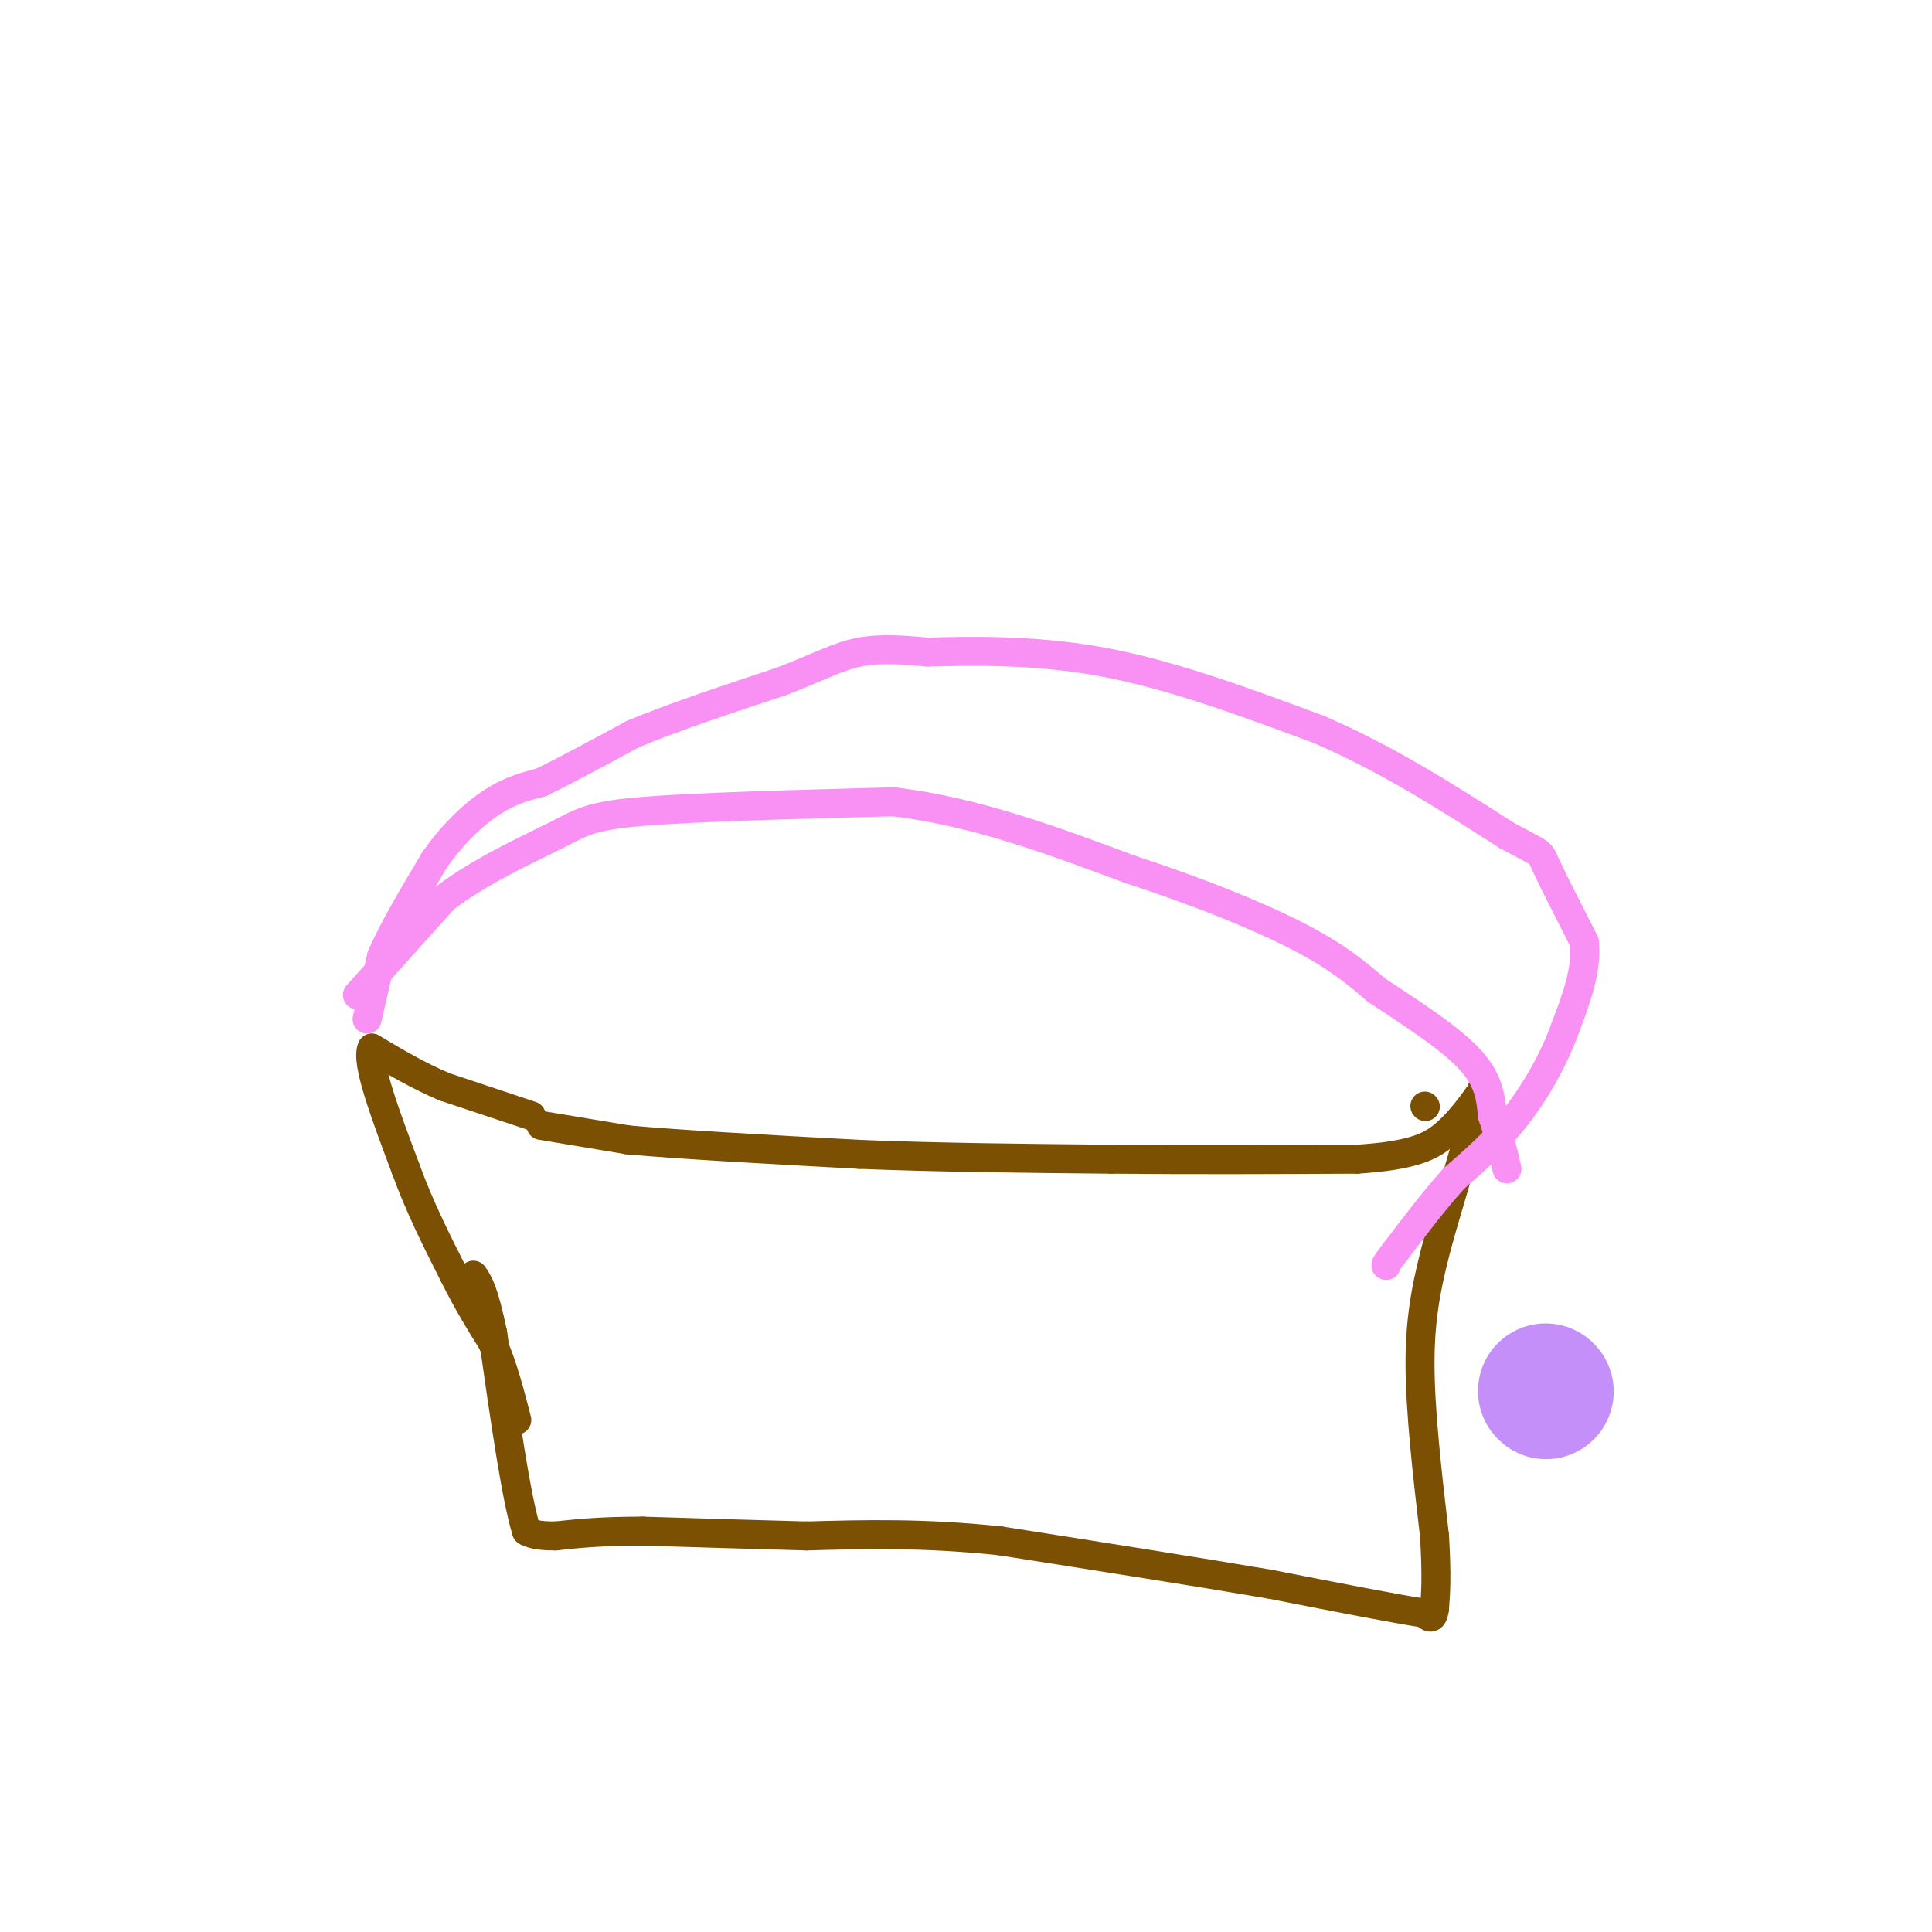 <svg viewBox='0 0 400 400' version='1.1' xmlns='http://www.w3.org/2000/svg' xmlns:xlink='http://www.w3.org/1999/xlink'><g fill='none' stroke='#7C5002' stroke-width='6' stroke-linecap='round' stroke-linejoin='round'><path d='M295,229c0.000,0.000 0.100,0.100 0.1,0.1'/><path d='M112,233c0.000,0.000 18.000,3.000 18,3'/><path d='M130,236c11.000,1.000 29.500,2.000 48,3'/><path d='M178,239c16.667,0.667 34.333,0.833 52,1'/><path d='M230,240c17.167,0.167 34.083,0.083 51,0'/><path d='M281,240c11.622,-0.756 15.178,-2.644 18,-5c2.822,-2.356 4.911,-5.178 7,-8'/><path d='M306,227c1.333,-1.667 1.167,-1.833 1,-2'/><path d='M307,225c-1.333,4.833 -5.167,17.917 -9,31'/><path d='M298,256c-2.422,9.000 -3.978,16.000 -4,26c-0.022,10.000 1.489,23.000 3,36'/><path d='M297,318c0.500,8.500 0.250,11.750 0,15'/><path d='M297,333c-0.333,2.667 -1.167,1.833 -2,1'/><path d='M295,334c-5.667,-0.833 -18.833,-3.417 -32,-6'/><path d='M263,328c-14.667,-2.500 -35.333,-5.750 -56,-9'/><path d='M207,319c-16.000,-1.667 -28.000,-1.333 -40,-1'/><path d='M167,318c-12.333,-0.333 -23.167,-0.667 -34,-1'/><path d='M133,317c-8.667,0.000 -13.333,0.500 -18,1'/><path d='M115,318c-4.000,0.000 -5.000,-0.500 -6,-1'/><path d='M109,317c-2.167,-7.000 -4.583,-24.000 -7,-41'/><path d='M102,276c-1.833,-8.833 -2.917,-10.417 -4,-12'/><path d='M110,231c0.000,0.000 -18.000,-6.000 -18,-6'/><path d='M92,225c-5.500,-2.333 -10.250,-5.167 -15,-8'/><path d='M77,217c-1.333,2.833 2.833,13.917 7,25'/><path d='M84,242c2.833,7.833 6.417,14.917 10,22'/><path d='M94,264c3.000,6.000 5.500,10.000 8,14'/><path d='M102,278c2.167,5.000 3.583,10.500 5,16'/></g>
<g fill='none' stroke='#F990F4' stroke-width='6' stroke-linecap='round' stroke-linejoin='round'><path d='M76,211c0.000,0.000 3.000,-13.000 3,-13'/><path d='M79,198c2.333,-5.500 6.667,-12.750 11,-20'/><path d='M90,178c3.933,-5.600 8.267,-9.600 12,-12c3.733,-2.400 6.867,-3.200 10,-4'/><path d='M112,162c4.833,-2.333 11.917,-6.167 19,-10'/><path d='M131,152c8.333,-3.500 19.667,-7.250 31,-11'/><path d='M162,141c7.756,-3.044 11.644,-5.156 16,-6c4.356,-0.844 9.178,-0.422 14,0'/><path d='M192,135c8.178,-0.178 21.622,-0.622 36,2c14.378,2.622 29.689,8.311 45,14'/><path d='M273,151c14.000,6.000 26.500,14.000 39,22'/><path d='M312,173c7.489,4.044 6.711,3.156 8,6c1.289,2.844 4.644,9.422 8,16'/><path d='M328,195c0.667,5.667 -1.667,11.833 -4,18'/><path d='M324,213c-2.267,6.222 -5.933,12.778 -10,18c-4.067,5.222 -8.533,9.111 -13,13'/><path d='M301,244c-4.167,4.667 -8.083,9.833 -12,15'/><path d='M289,259c-2.333,3.000 -2.167,3.000 -2,3'/><path d='M74,206c0.000,0.000 18.000,-20.000 18,-20'/><path d='M92,186c7.536,-5.762 17.375,-10.167 23,-13c5.625,-2.833 7.036,-4.095 18,-5c10.964,-0.905 31.482,-1.452 52,-2'/><path d='M185,166c16.833,2.000 32.917,8.000 49,14'/><path d='M234,180c14.689,4.800 26.911,9.800 35,14c8.089,4.200 12.044,7.600 16,11'/><path d='M285,205c6.489,4.289 14.711,9.511 19,14c4.289,4.489 4.644,8.244 5,12'/><path d='M309,231c1.333,3.833 2.167,7.417 3,11'/></g>
<g fill='none' stroke='#C48FF8' stroke-width='28' stroke-linecap='round' stroke-linejoin='round'><path d='M320,288c0.000,0.000 0.100,0.100 0.1,0.1'/></g>
</svg>